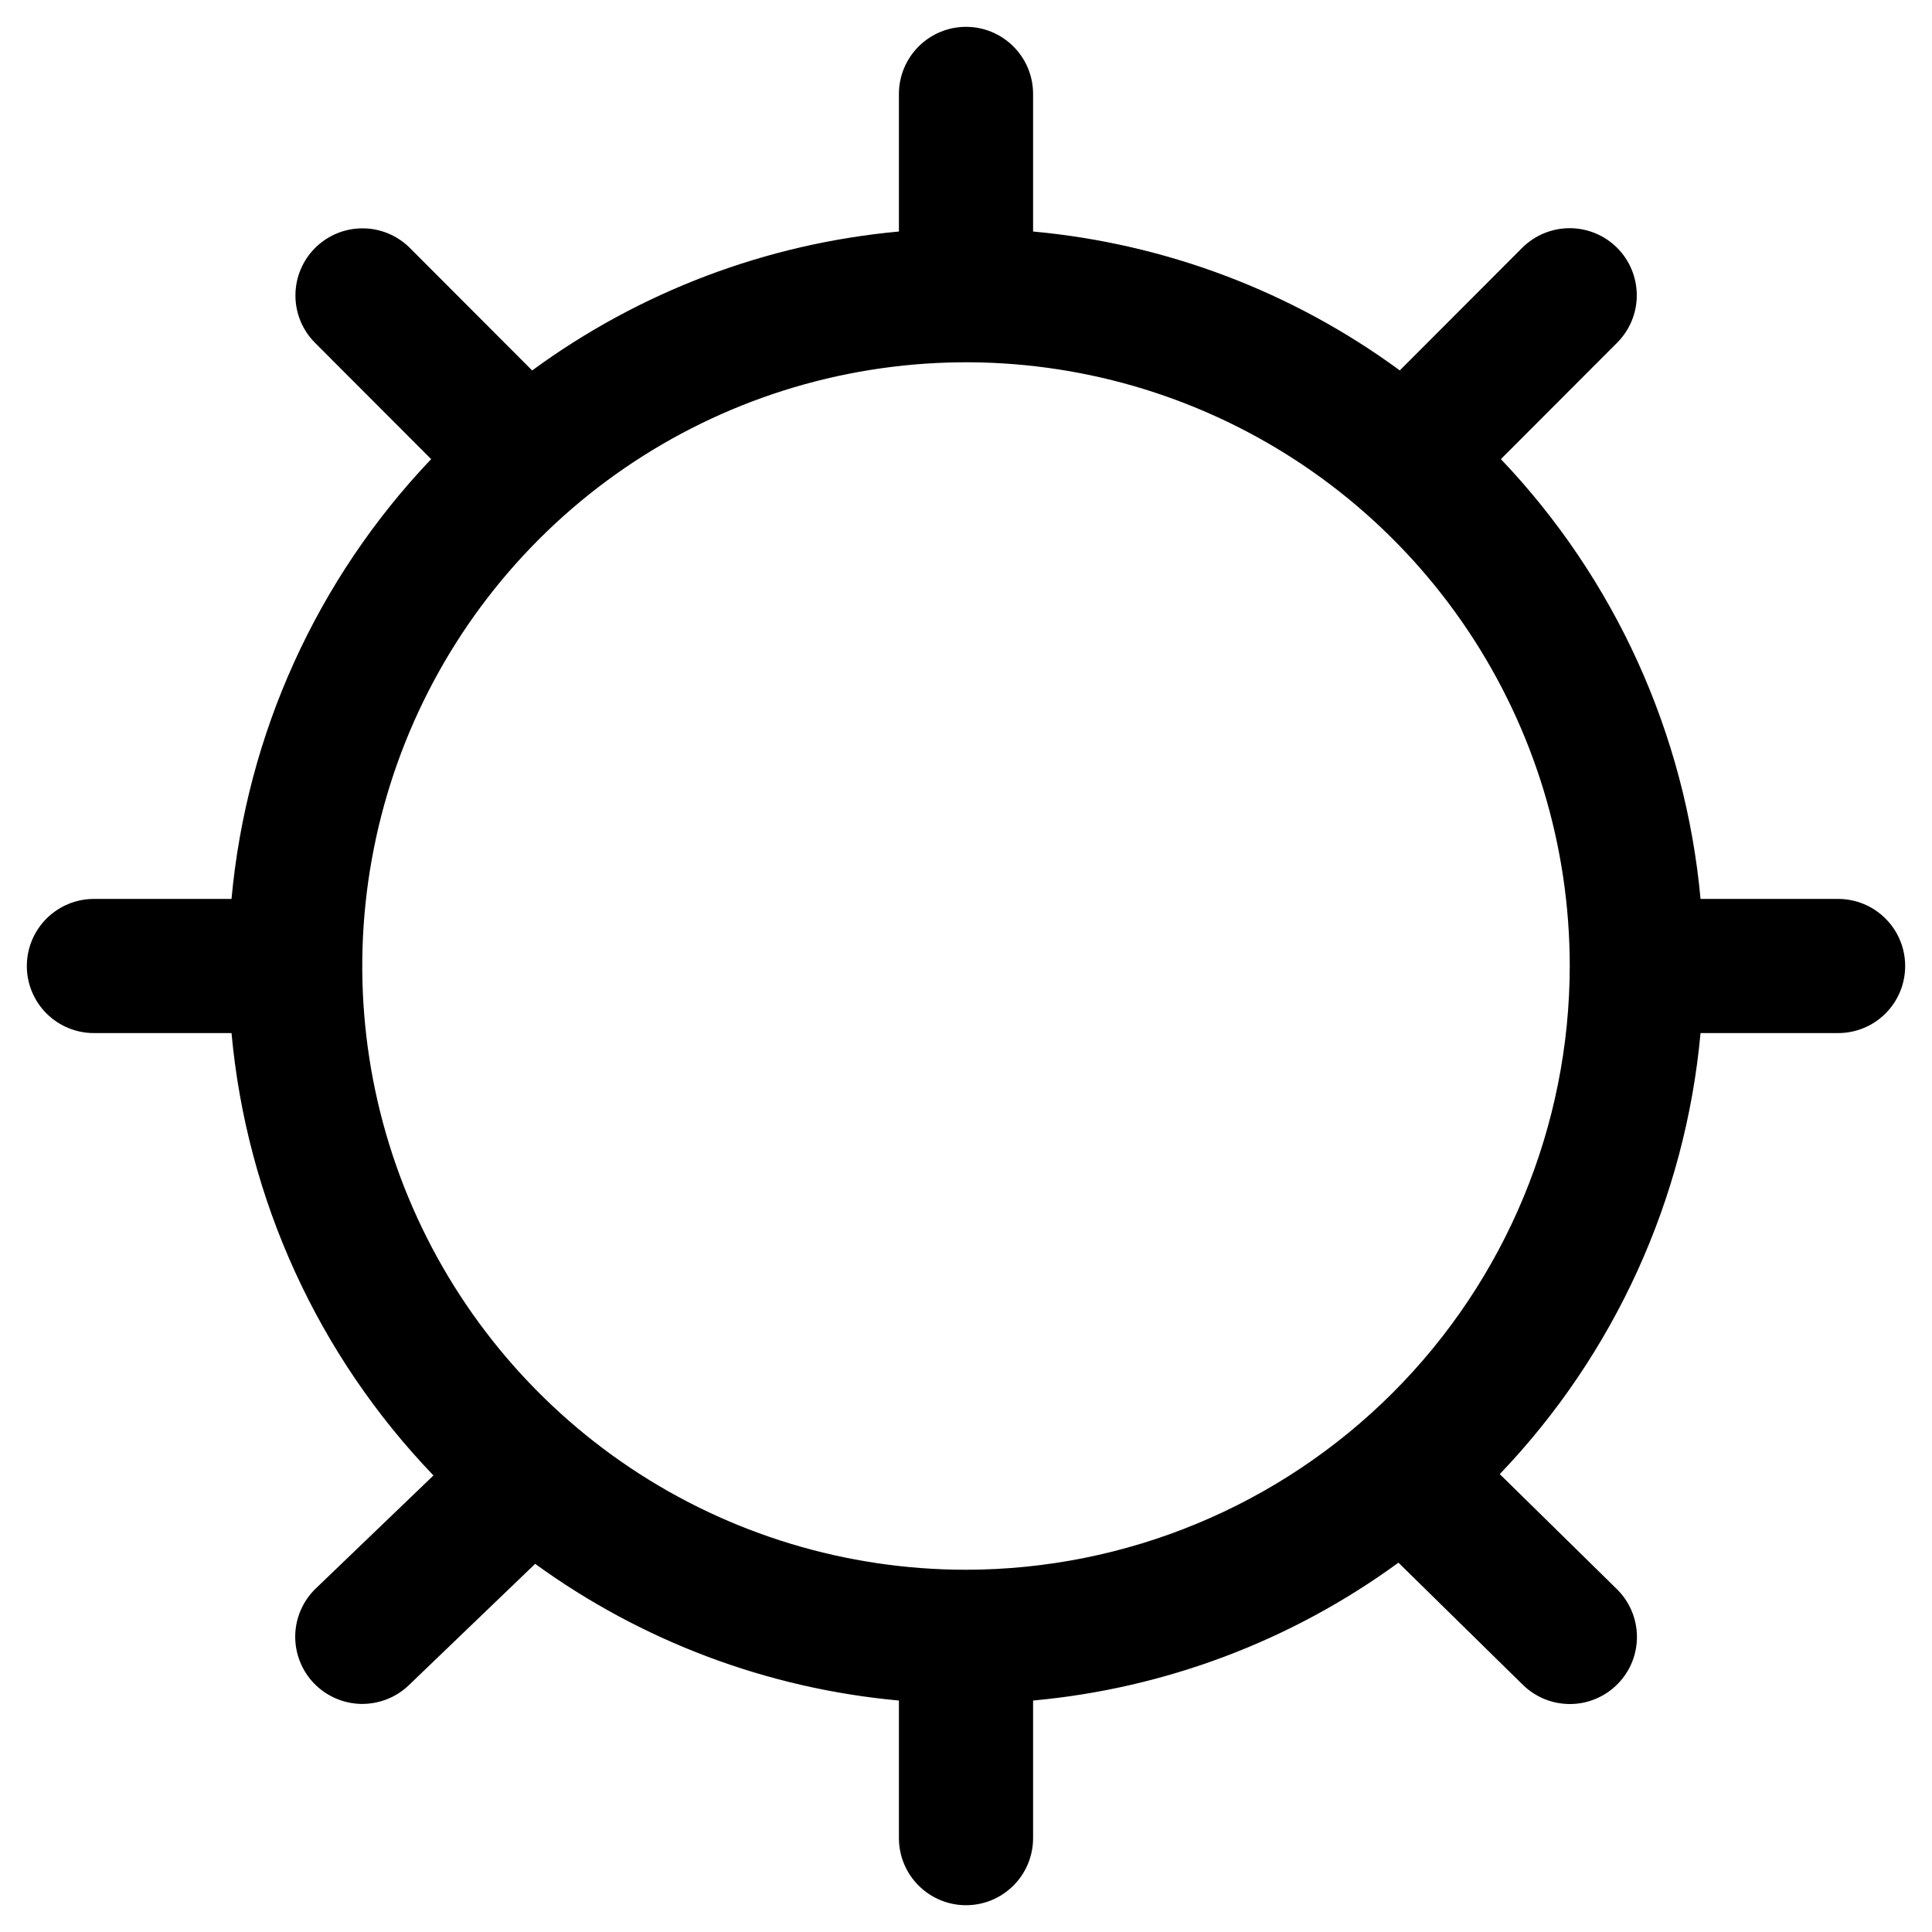 <svg width="36" height="36" viewBox="0 0 36 36" fill="none" xmlns="http://www.w3.org/2000/svg">
<path d="M34.25 16.75H31.687C31.406 13.678 30.095 10.79 27.967 8.555L30.135 6.384C30.369 6.149 30.5 5.831 30.499 5.5C30.498 5.169 30.367 4.851 30.132 4.617C29.898 4.383 29.58 4.252 29.249 4.252C28.918 4.252 28.6 4.383 28.365 4.617L26.083 6.902C24.083 5.434 21.721 4.54 19.25 4.314V1.75C19.25 1.419 19.119 1.101 18.884 0.867C18.65 0.632 18.332 0.5 18 0.5C17.669 0.5 17.351 0.632 17.116 0.867C16.882 1.101 16.75 1.419 16.75 1.75V4.314C14.279 4.54 11.917 5.435 9.916 6.903L7.635 4.618C7.401 4.385 7.084 4.254 6.753 4.255C6.423 4.255 6.106 4.386 5.872 4.62C5.638 4.853 5.506 5.17 5.505 5.5C5.503 5.83 5.633 6.148 5.865 6.383L8.034 8.555C5.906 10.79 4.595 13.678 4.314 16.75H1.75C1.419 16.75 1.101 16.882 0.866 17.117C0.632 17.351 0.5 17.669 0.5 18C0.5 18.332 0.632 18.65 0.866 18.884C1.101 19.119 1.419 19.25 1.75 19.25H4.314C4.597 22.346 5.924 25.252 8.077 27.493L5.885 29.598C5.646 29.828 5.508 30.143 5.501 30.474C5.495 30.806 5.62 31.126 5.849 31.365C6.079 31.604 6.393 31.742 6.725 31.75C7.056 31.756 7.377 31.632 7.616 31.403L9.972 29.14C11.961 30.584 14.303 31.464 16.75 31.687V34.251C16.75 34.582 16.882 34.9 17.116 35.134C17.351 35.369 17.669 35.501 18 35.501C18.332 35.501 18.65 35.369 18.884 35.134C19.119 34.9 19.25 34.582 19.25 34.251V31.687C21.71 31.462 24.063 30.575 26.058 29.118L28.375 31.393C28.492 31.508 28.631 31.599 28.783 31.661C28.936 31.723 29.099 31.753 29.263 31.752C29.427 31.751 29.59 31.717 29.741 31.652C29.892 31.588 30.029 31.495 30.144 31.377C30.259 31.26 30.35 31.121 30.412 30.969C30.473 30.816 30.504 30.653 30.502 30.489C30.5 30.325 30.466 30.162 30.401 30.011C30.337 29.86 30.243 29.723 30.125 29.608L27.946 27.468C30.086 25.231 31.405 22.334 31.687 19.25H34.25C34.582 19.25 34.9 19.119 35.134 18.884C35.369 18.65 35.5 18.332 35.5 18C35.5 17.669 35.369 17.351 35.134 17.117C34.9 16.882 34.582 16.75 34.25 16.75H34.25ZM18 29.25C15.775 29.25 13.6 28.591 11.75 27.355C9.9 26.118 8.458 24.361 7.607 22.306C6.755 20.25 6.532 17.988 6.967 15.806C7.401 13.623 8.472 11.619 10.045 10.046C11.619 8.472 13.623 7.401 15.806 6.967C17.988 6.533 20.25 6.755 22.306 7.607C24.361 8.458 26.118 9.9 27.354 11.75C28.591 13.6 29.25 15.775 29.25 18C29.247 20.983 28.061 23.843 25.952 25.952C23.843 28.061 20.983 29.247 18 29.25Z" fill="black"/>
</svg>
